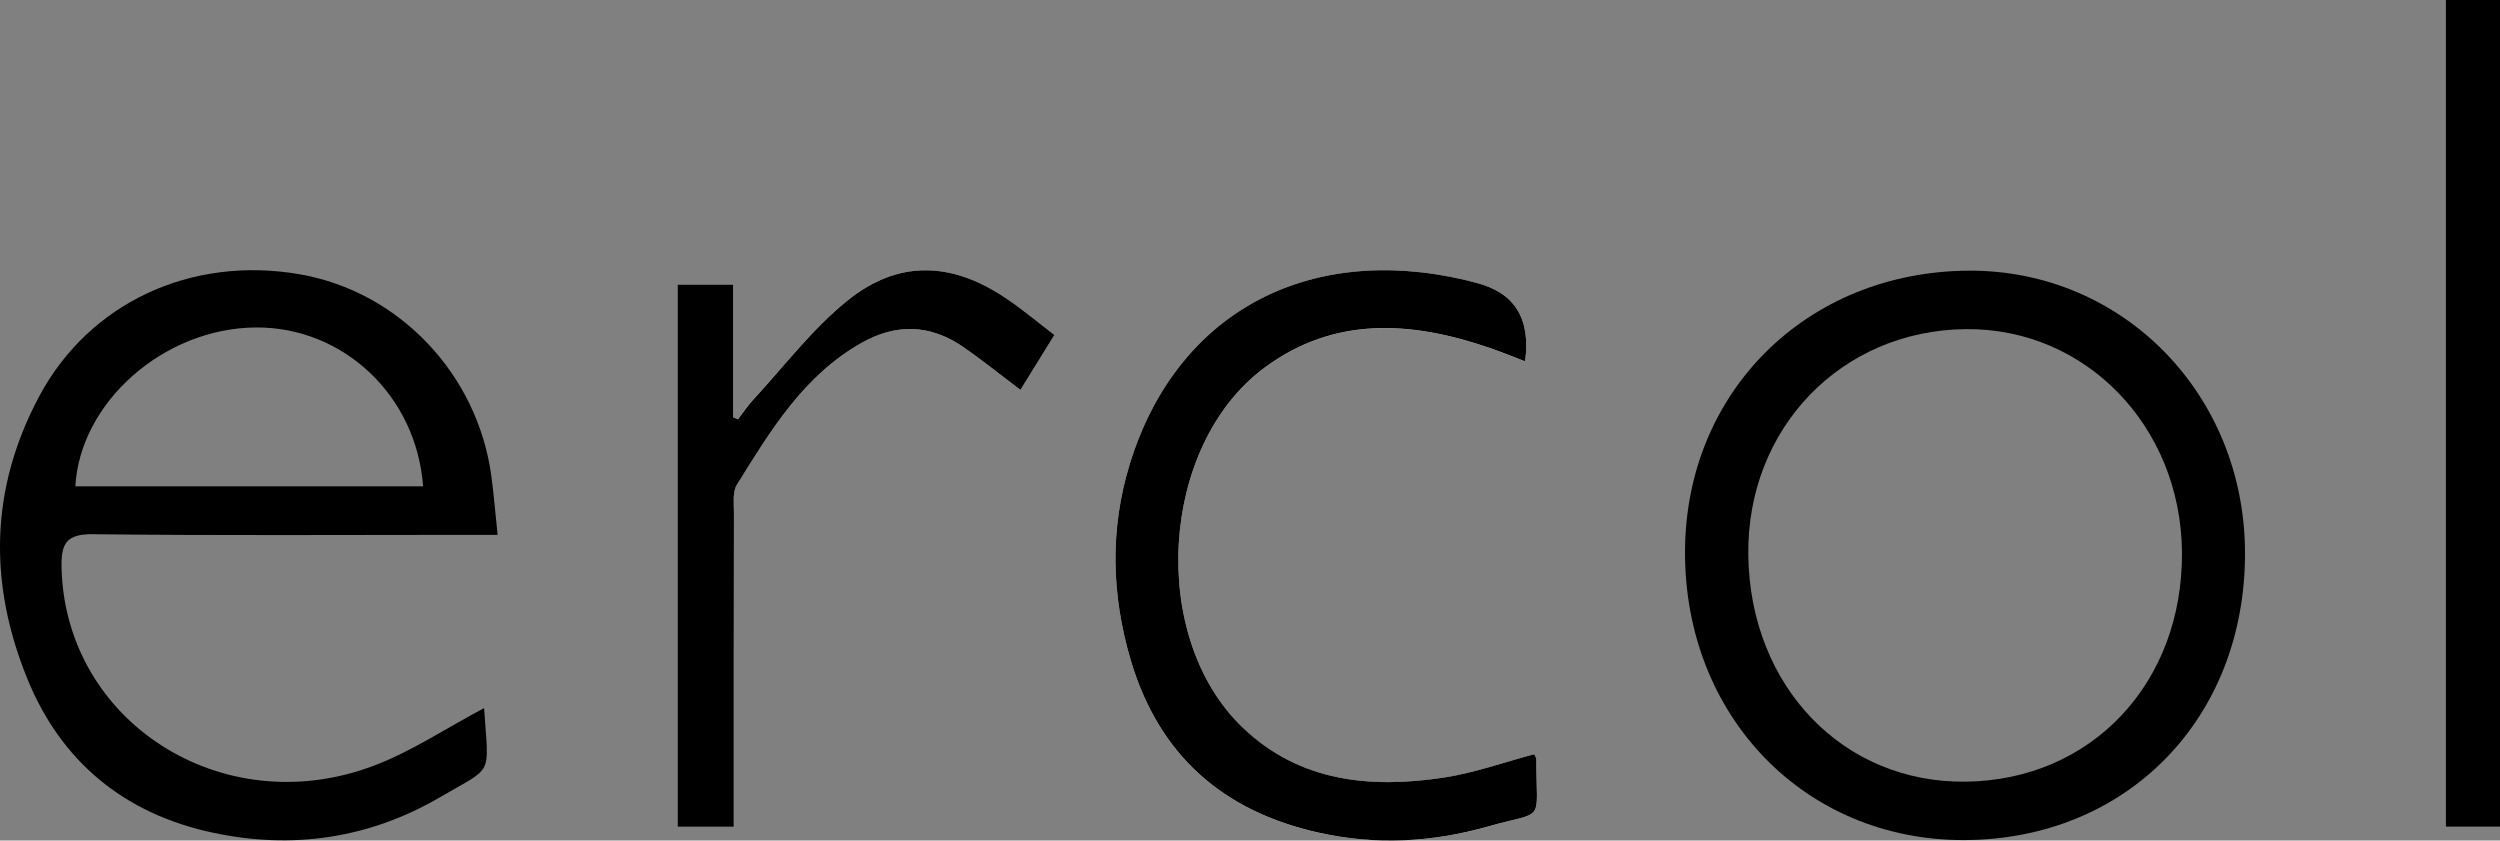 <?xml version="1.0" encoding="UTF-8"?><svg xmlns="http://www.w3.org/2000/svg" viewBox="0 0 358.75 120.62"><rect x="0" y="0" width="358.75" height="120.62" fill="#808080" stroke="none"/><defs><style>.d{fill:#fff;}</style></defs><g id="a"/><g id="b"><g id="c"><g><path class="d" d="M220.17,108.24c-4.33,1.15-8.61,2.69-13.01,3.36-10.53,1.59-20.68,.62-28.83-7.18-13.56-12.97-11.93-40.48,3.11-51.63,10.04-7.45,21.09-6.7,32.27-2.87,1.7,.58,3.37,1.28,5.14,1.95q1.26-9.25-7.11-11.29c-.49-.12-.97-.27-1.45-.38-22.86-5.37-41.55,4.85-48.17,26.41-2.87,9.36-2.63,18.75,.13,28.1,4.03,13.64,13.21,21.73,27,24.79,8.13,1.8,16.25,1.39,24.18-.86,8.44-2.4,7.03-.24,7.03-9.67,0-.23-.18-.46-.29-.72Zm-114.88,10.42c0-15.32,0-30.19,.02-45.06,0-1.36-.22-3,.42-4.03,4.83-7.75,9.55-15.63,17.86-20.35,4.93-2.8,9.83-2.7,14.51,.5,2.77,1.89,5.37,4.01,8.32,6.23,1.66-2.68,3.21-5.18,4.88-7.89-2.53-1.92-4.72-3.77-7.1-5.36-7.73-5.14-15.36-5.41-22.59,.42-5.09,4.1-9.13,9.49-13.62,14.33-.78,.84-1.4,1.81-2.1,2.72l-.71-.3v-19.04h-7.97V118.65h8.07ZM350.96,0V118.64h7.79V0h-7.79Z"/><path d="M69.47,101.63c.65,9.96,1.47,8.21-6.31,12.76-10.15,5.94-21.22,7.55-32.67,5.09-12.63-2.71-21.73-10.15-26.59-22.13-5.56-13.69-5.35-27.28,1.76-40.54,7.12-13.27,21.64-20.13,37.24-17.47,14.32,2.44,25.64,14.31,27.61,28.99,.35,2.6,.56,5.21,.9,8.42-1.58,0-2.9,0-4.23,0-17.95,0-35.89,.12-53.84-.09-3.87-.05-4.58,1.4-4.51,4.77,.5,22.03,22.89,36.57,44.57,28.54,5.56-2.06,10.62-5.48,16.05-8.35Zm-8.76-31.84c-.93-13-11.44-22.9-24.03-22.8-13.15,.11-25.19,10.7-25.87,22.8H60.7Z"/><path d="M281.8,120.55c-22.82,.04-40.04-17.76-40-41.34,.04-22.95,17.44-40.21,40.66-40.37,22.13-.14,39.63,17.68,39.7,40.44,.07,23.83-16.94,41.23-40.36,41.27Zm.27-8.38c18.08-.21,31.22-14.18,31.04-32.98-.17-18.04-13.83-32.12-30.99-31.96-17.93,.16-31.49,14.26-31.24,32.46,.26,18.8,13.59,32.69,31.19,32.48Z"/><path d="M220.17,108.24c.11,.27,.29,.49,.29,.72,0,9.43,1.42,7.27-7.03,9.67-7.94,2.25-16.06,2.67-24.18,.86-13.79-3.06-22.97-11.15-27-24.79-2.76-9.35-3-18.74-.13-28.1,6.62-21.56,25.31-31.78,48.17-26.41,.49,.11,.97,.26,1.45,.38q8.37,2.05,7.11,11.29c-1.77-.68-3.44-1.37-5.14-1.95-11.18-3.83-22.23-4.58-32.27,2.87-15.04,11.16-16.67,38.67-3.11,51.63,8.15,7.8,18.3,8.77,28.83,7.18,4.41-.67,8.68-2.21,13.01-3.36Z"/><path d="M105.29,118.65h-8.07V40.83h7.97v19.04l.71,.3c.7-.91,1.33-1.88,2.1-2.72,4.48-4.84,8.53-10.23,13.62-14.33,7.24-5.84,14.86-5.57,22.59-.42,2.38,1.58,4.58,3.44,7.1,5.36-1.68,2.71-3.22,5.21-4.88,7.89-2.95-2.22-5.56-4.34-8.32-6.23-4.69-3.2-9.58-3.3-14.51-.5-8.31,4.71-13.04,12.6-17.86,20.35-.64,1.03-.42,2.67-.42,4.03-.03,14.87-.02,29.74-.02,45.06Z"/><path d="M350.96,0h7.79V118.64h-7.79V0Z"/></g></g></g></svg>